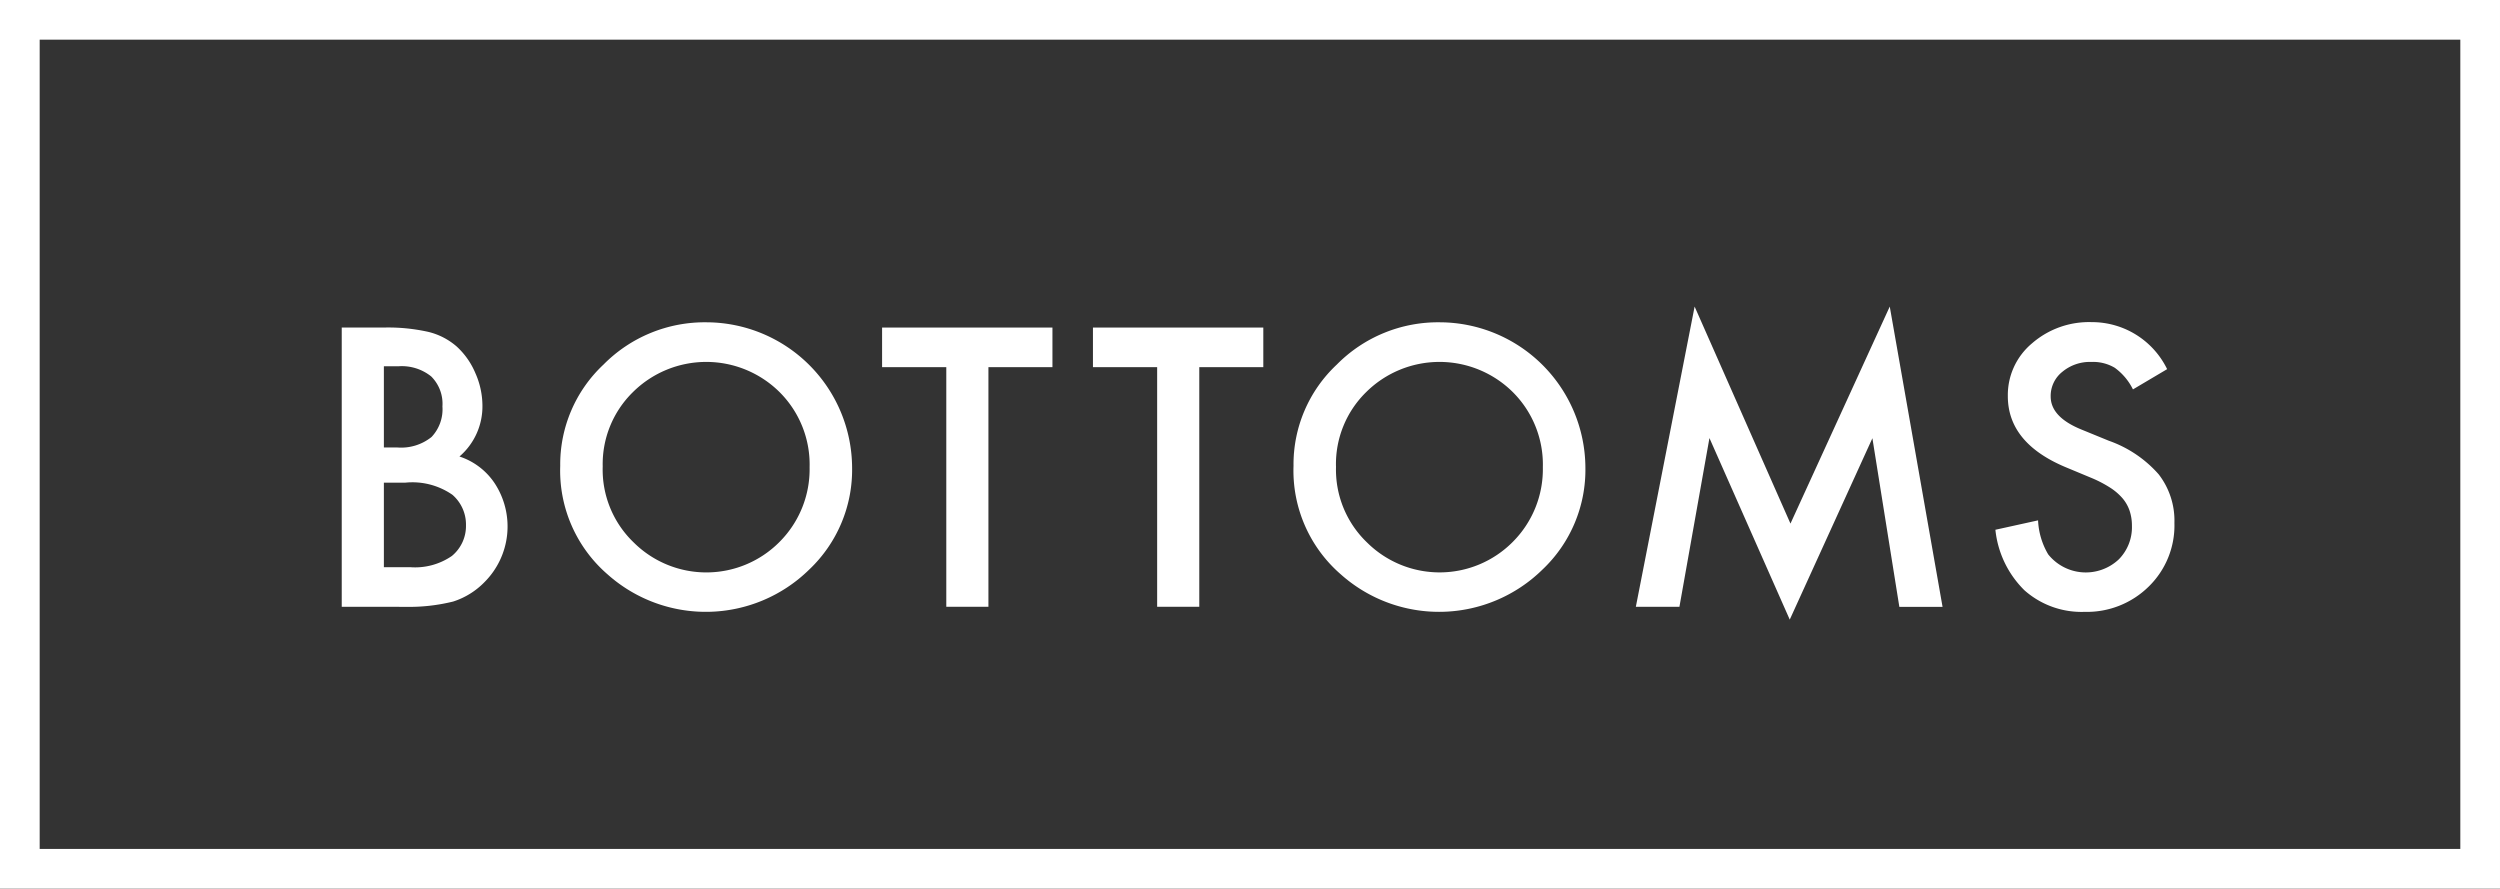 <svg xmlns="http://www.w3.org/2000/svg" viewBox="0 0 189 67.18"><rect x="0" y="0" width="189" height="67.18" fill="#333333" stroke="none"/><defs><style>.cls-1{fill:none;stroke:#fff;stroke-miterlimit:10;stroke-width:3px;}.cls-2{fill:#fff;}</style></defs><g id="レイヤー_2" data-name="レイヤー 2"><g id="デザイン"><rect class="cls-1" x="1.5" y="1.5" width="186" height="64.18"/><path class="cls-2" d="M25.835,45.872V24.763h3.172a13.883,13.883,0,0,1,3.377.328A5.072,5.072,0,0,1,34.53,26.2a5.74,5.74,0,0,1,1.409,2.009,6.086,6.086,0,0,1,.533,2.461,4.988,4.988,0,0,1-1.737,3.842,5.108,5.108,0,0,1,2.653,2.01,5.95,5.95,0,0,1-.766,7.492,5.749,5.749,0,0,1-2.365,1.463,13.776,13.776,0,0,1-3.6.4Zm3.186-12.044h1a3.671,3.671,0,0,0,2.6-.788,3.046,3.046,0,0,0,.827-2.316A2.911,2.911,0,0,0,32.6,28.46a3.545,3.545,0,0,0-2.461-.771H29.021Zm0,9.05h1.968a4.9,4.9,0,0,0,3.172-.847,2.934,2.934,0,0,0,1.067-2.325,2.973,2.973,0,0,0-1.026-2.3,5.307,5.307,0,0,0-3.568-.916H29.021Z"/><path class="cls-2" d="M42.353,35.222a10.335,10.335,0,0,1,3.267-7.656,10.753,10.753,0,0,1,7.82-3.2A11.039,11.039,0,0,1,64.419,35.345a10.383,10.383,0,0,1-3.254,7.725,11.155,11.155,0,0,1-15.23.355A10.371,10.371,0,0,1,42.353,35.222Zm3.212.041a7.63,7.63,0,0,0,2.352,5.756,7.789,7.789,0,0,0,11.006-.041,7.776,7.776,0,0,0,2.283-5.66,7.731,7.731,0,0,0-2.256-5.66,7.872,7.872,0,0,0-11.115,0A7.613,7.613,0,0,0,45.565,35.263Z"/><path class="cls-2" d="M74.725,27.757V45.872H71.54V27.757H66.686V24.763H79.565v2.994Z"/><path class="cls-2" d="M90.666,27.757V45.872H87.481V27.757H82.627V24.763H95.506v2.994Z"/><path class="cls-2" d="M97.79,35.222a10.336,10.336,0,0,1,3.268-7.656,10.753,10.753,0,0,1,7.82-3.2,11.039,11.039,0,0,1,10.978,10.978A10.382,10.382,0,0,1,116.6,43.07a11.156,11.156,0,0,1-15.231.355A10.374,10.374,0,0,1,97.79,35.222Zm3.213.041a7.63,7.63,0,0,0,2.352,5.756,7.787,7.787,0,0,0,11-.041,7.773,7.773,0,0,0,2.284-5.66,7.731,7.731,0,0,0-2.256-5.66,7.872,7.872,0,0,0-11.115,0A7.613,7.613,0,0,0,101,35.263Z"/><path class="cls-2" d="M123.67,45.872l4.443-22.695,7.246,16.406,7.506-16.406,3.992,22.7H143.59L141.553,33.13l-6.248,13.713-6.071-13.726-2.269,12.755Z"/><path class="cls-2" d="M163.835,27.908l-2.584,1.531A4.432,4.432,0,0,0,159.87,27.8a3.22,3.22,0,0,0-1.764-.437,3.255,3.255,0,0,0-2.2.752,2.33,2.33,0,0,0-.875,1.859q0,1.544,2.3,2.488l2.106.862a8.976,8.976,0,0,1,3.759,2.535,5.72,5.72,0,0,1,1.19,3.672,6.451,6.451,0,0,1-1.942,4.812,6.661,6.661,0,0,1-4.853,1.914,6.5,6.5,0,0,1-4.539-1.627,7.492,7.492,0,0,1-2.2-4.58l3.226-.711a5.5,5.5,0,0,0,.766,2.571,3.639,3.639,0,0,0,5.346.369,3.456,3.456,0,0,0,.984-2.53A3.545,3.545,0,0,0,161,38.619a2.872,2.872,0,0,0-.533-.944,4.285,4.285,0,0,0-.937-.806,8.994,8.994,0,0,0-1.367-.717l-2.037-.848q-4.335-1.833-4.334-5.359a5.09,5.09,0,0,1,1.818-3.979,6.568,6.568,0,0,1,4.526-1.613A6.318,6.318,0,0,1,163.835,27.908Z"/></g></g></svg>